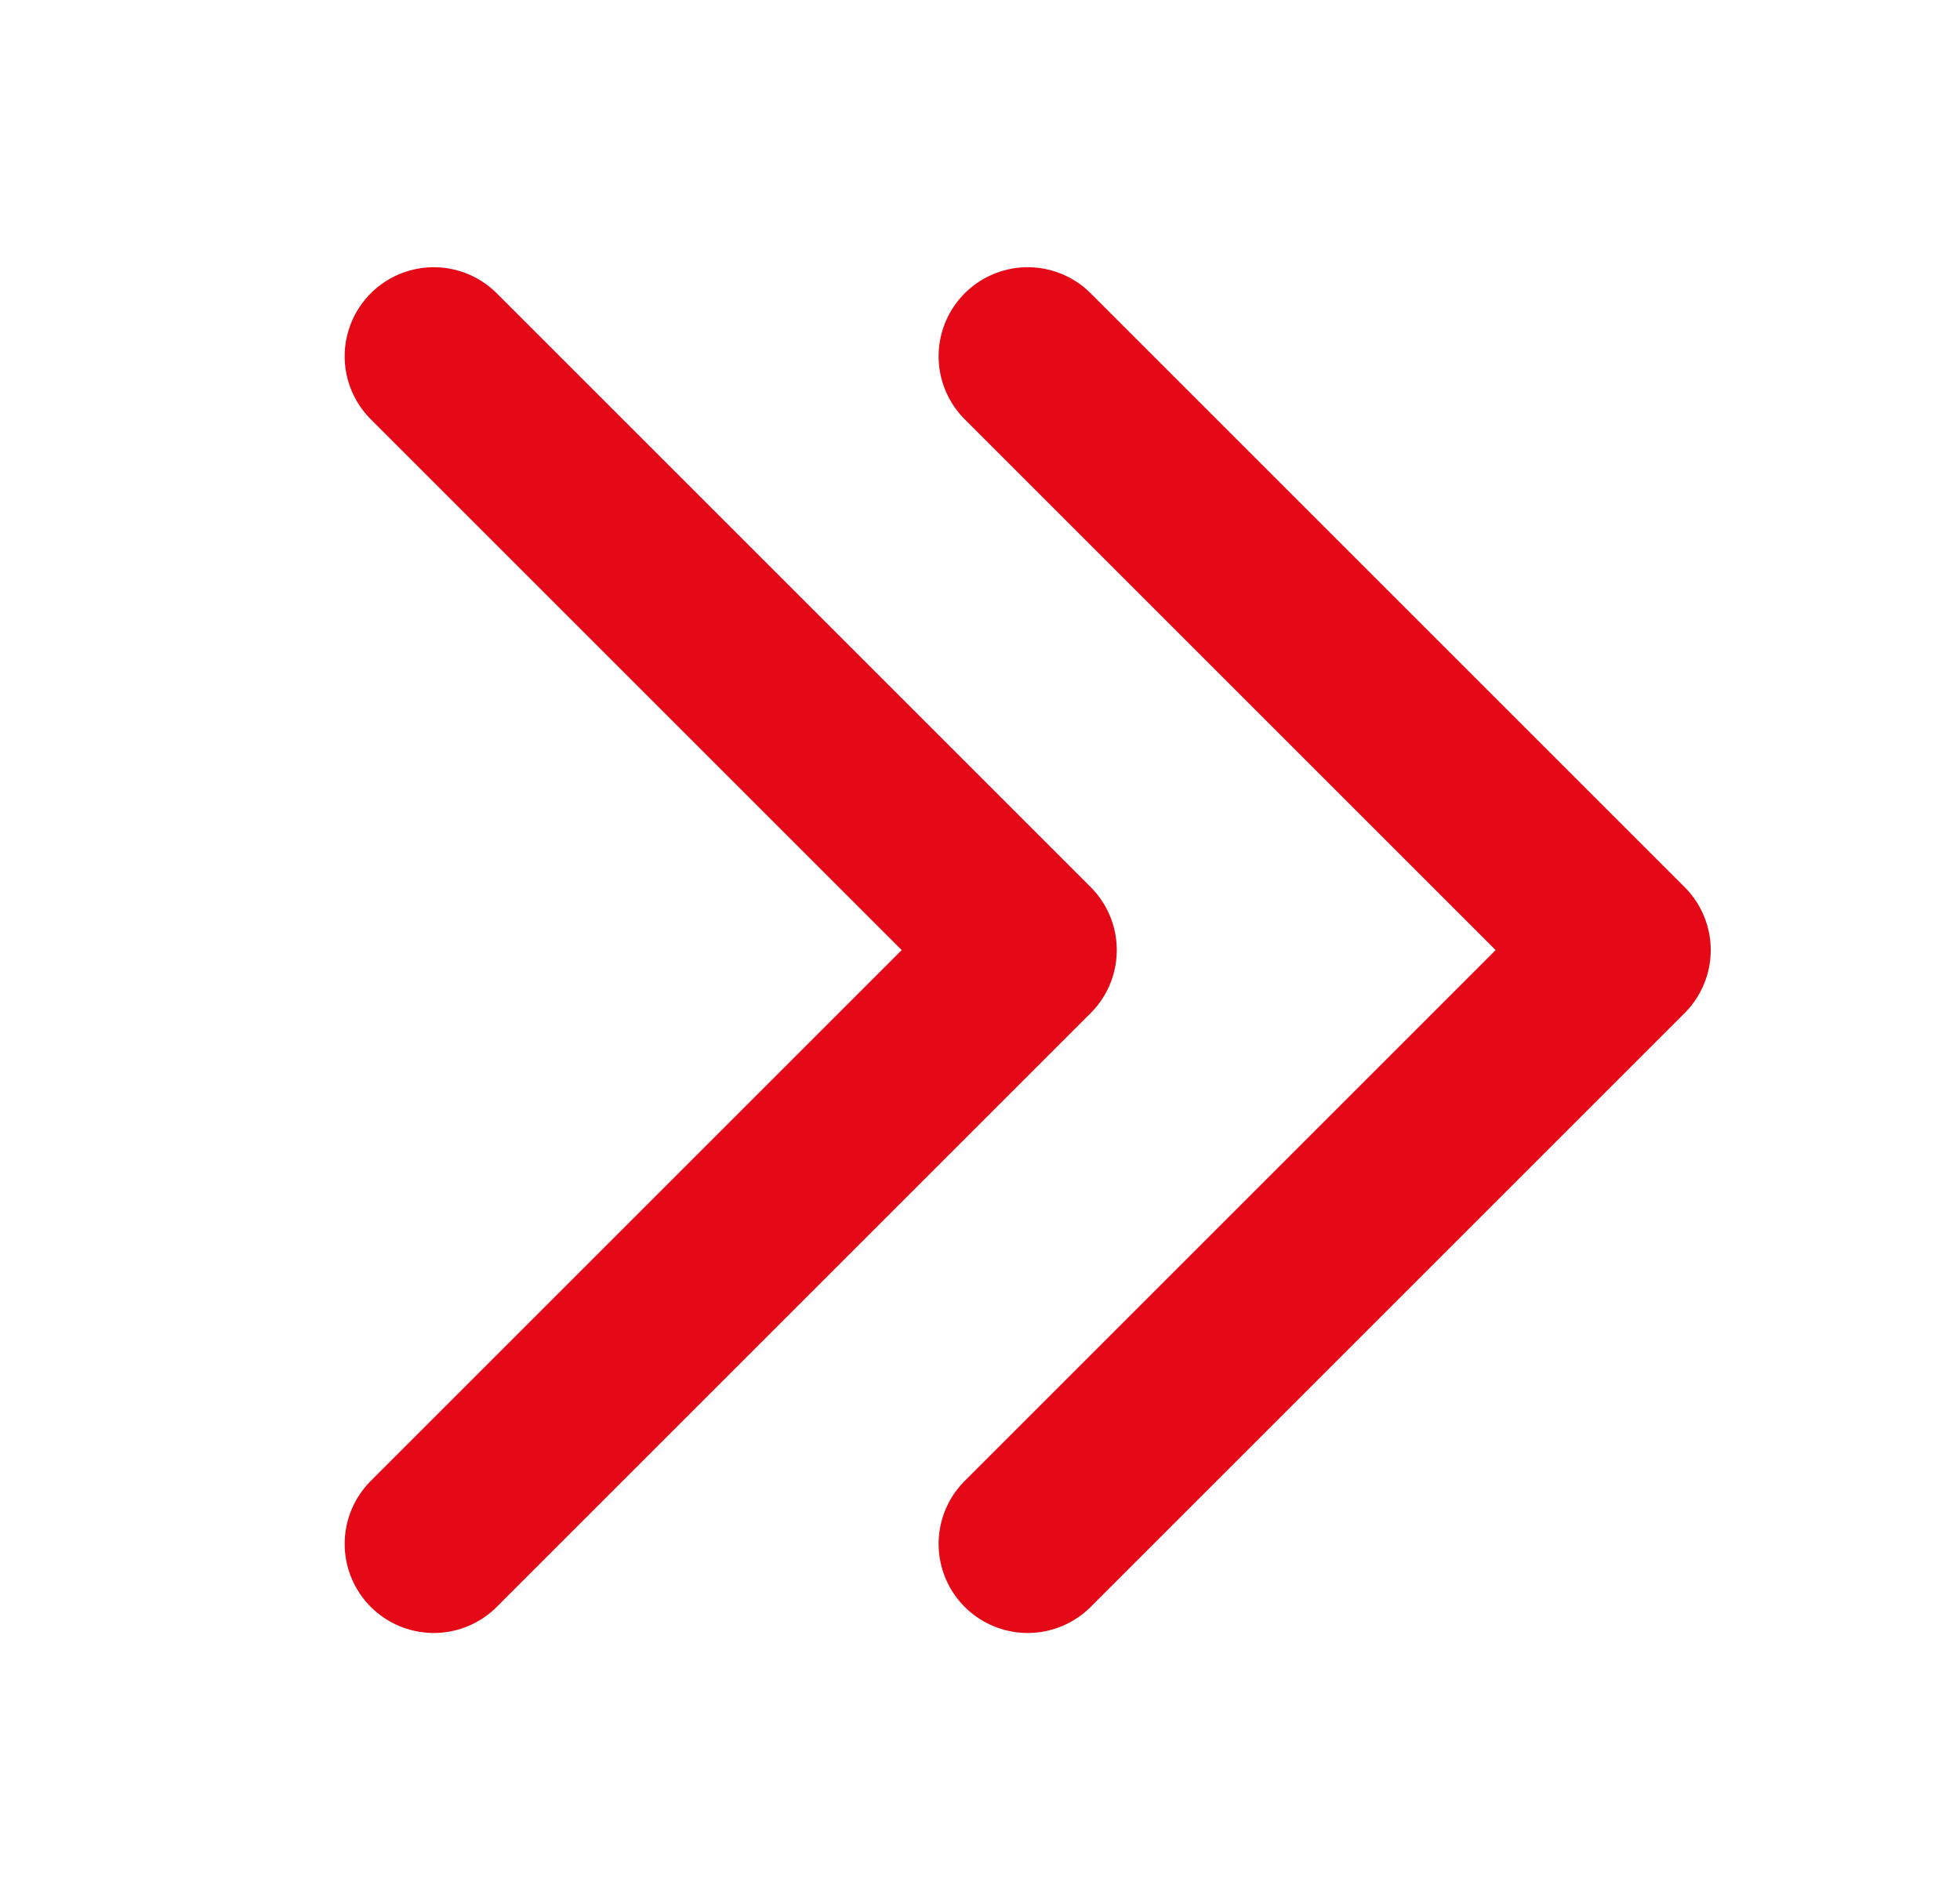 <svg width="33" height="32" viewBox="0 0 33 32" fill="none" xmlns="http://www.w3.org/2000/svg">
<g clip-path="url(#clip0_4371_382)">
<path d="M7.303 6L17.303 16L7.303 26" stroke="#E50817" stroke-width="3" stroke-linecap="round" stroke-linejoin="round"/>
<path d="M17.303 6L27.303 16L17.303 26" stroke="#E50817" stroke-width="3" stroke-linecap="round" stroke-linejoin="round"/>
</g>
<defs>
<clipPath id="clip0_4371_382">
<rect width="32" height="32" fill="white" transform="translate(0.303)"/>
</clipPath>
</defs>
</svg>

